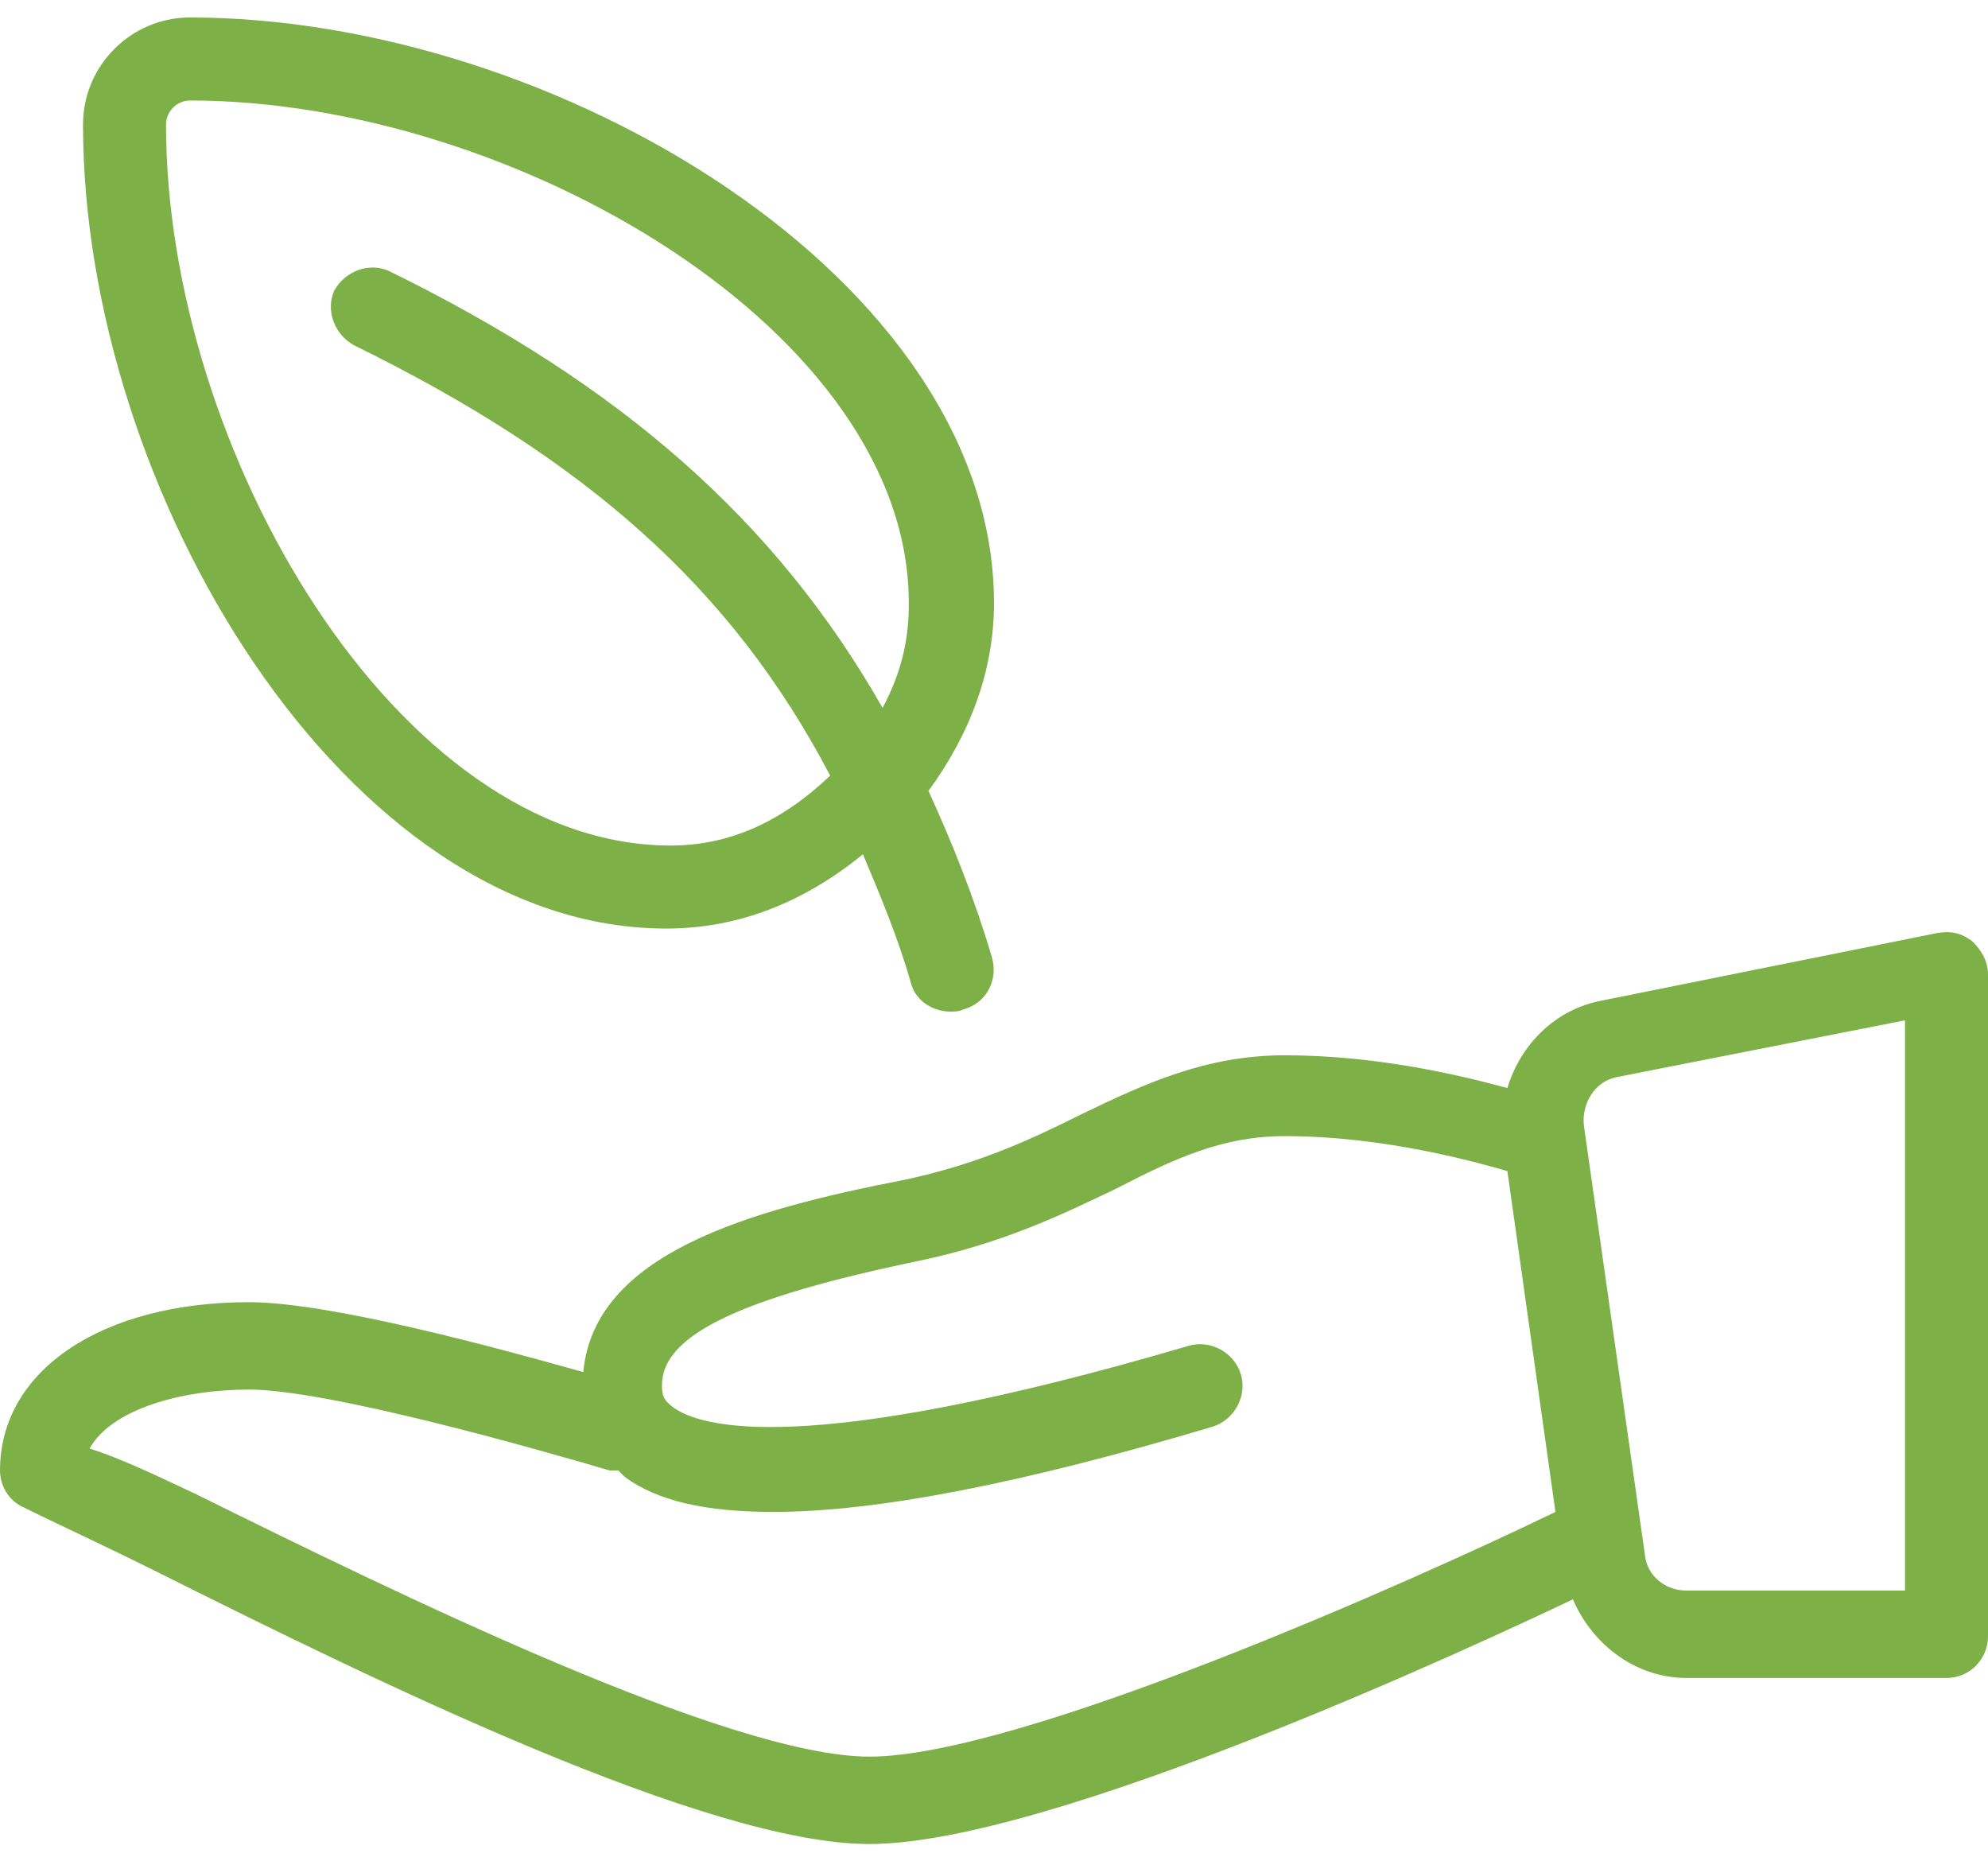 <?xml version="1.0" encoding="utf-8"?>
<!-- Generator: Adobe Illustrator 22.0.1, SVG Export Plug-In . SVG Version: 6.00 Build 0)  -->
<svg version="1.1" id="Слой_1" xmlns="http://www.w3.org/2000/svg" xmlns:xlink="http://www.w3.org/1999/xlink" x="0px" y="0px"
	 viewBox="0 0 91 85" style="enable-background:new 0 0 91 85;" xml:space="preserve">
<style type="text/css">
	.st0{fill:#7EB048;}
</style>
<path class="st0" d="M45.4,43.8c0.3,1-0.2,2.1-1.3,2.4c-0.2,0.1-0.4,0.1-0.6,0.1c-0.8,0-1.6-0.5-1.8-1.3c-0.6-2.1-1.4-4-2.2-5.9
	c-2.7,2.2-5.7,3.4-9,3.4C15.8,42.5,3.8,22.4,3.8,5.7C3.8,3,6,0.8,8.7,0.8c16.7,0,36.8,12,36.8,26.8c0,3.1-1.1,6-3,8.6
	C43.6,38.6,44.6,41.1,45.4,43.8z M8.7,4.6c-0.6,0-1.1,0.5-1.1,1.1c0,14.9,10.6,33,23.1,33c2.7,0,5.1-1.1,7.3-3.2
	C33.5,26.9,26.8,21,16.2,15.8c-0.9-0.5-1.3-1.6-0.9-2.5c0.5-0.9,1.6-1.3,2.5-0.9c10.6,5.2,17.7,11.4,22.6,20c0.8-1.5,1.2-3,1.2-4.7
	C41.7,15.2,23.5,4.6,8.7,4.6z"/>
<path class="st0" d="M11.4,59.6c3.7,0,11.4,2.1,15.3,3.2c0.5-5.4,7.5-7.4,14.7-8.8c3.3-0.7,5.7-1.8,8.1-3c2.9-1.4,5.7-2.7,9.3-2.7
	c4.2,0,8,0.9,10.2,1.5c0.6-2,2.2-3.6,4.3-4l15.4-3.1c0.6-0.1,1.1,0,1.6,0.4c0.4,0.4,0.7,0.9,0.7,1.5v30.3c0,1-0.8,1.9-1.9,1.9H77.2
	c-2.3,0-4.3-1.5-5.2-3.6c-4.2,2-23.9,11.2-32.2,11.2c-7.4,0-22.5-7.4-32.5-12.4c-2.6-1.3-4.8-2.3-6.2-3c-0.7-0.3-1.1-1-1.1-1.7
	C0,62.7,4.7,59.6,11.4,59.6z M72.5,51.5l2.8,19.7c0.1,0.9,0.9,1.6,1.9,1.6h10V46.7L74,49.3C73,49.5,72.4,50.5,72.5,51.5z M9,68.4
	c9.1,4.5,24.4,12,30.8,12c6.9,0,25-8.1,31.4-11.2c0,0,0,0,0,0L69,53.6c-1.4-0.4-5.6-1.6-10.2-1.6c-2.8,0-5,1-7.7,2.4
	c-2.5,1.2-5.2,2.5-9,3.3c-8.2,1.7-11.8,3.4-11.8,5.7c0,0.5,0.1,0.7,0.5,1c1.2,0.9,5.9,2.4,23.6-2.8c1-0.3,2.1,0.3,2.4,1.3
	c0.3,1-0.3,2.1-1.3,2.4c-8.7,2.6-15.4,3.9-20.1,3.9c-3.1,0-5.3-0.5-6.8-1.6c-0.1-0.1-0.2-0.2-0.3-0.3c-0.1,0-0.2,0-0.4,0
	c-3.4-1-12.9-3.7-16.5-3.7c-3.1,0-6.3,0.9-7.3,2.7C5.4,66.7,7.1,67.5,9,68.4z"/>
</svg>
